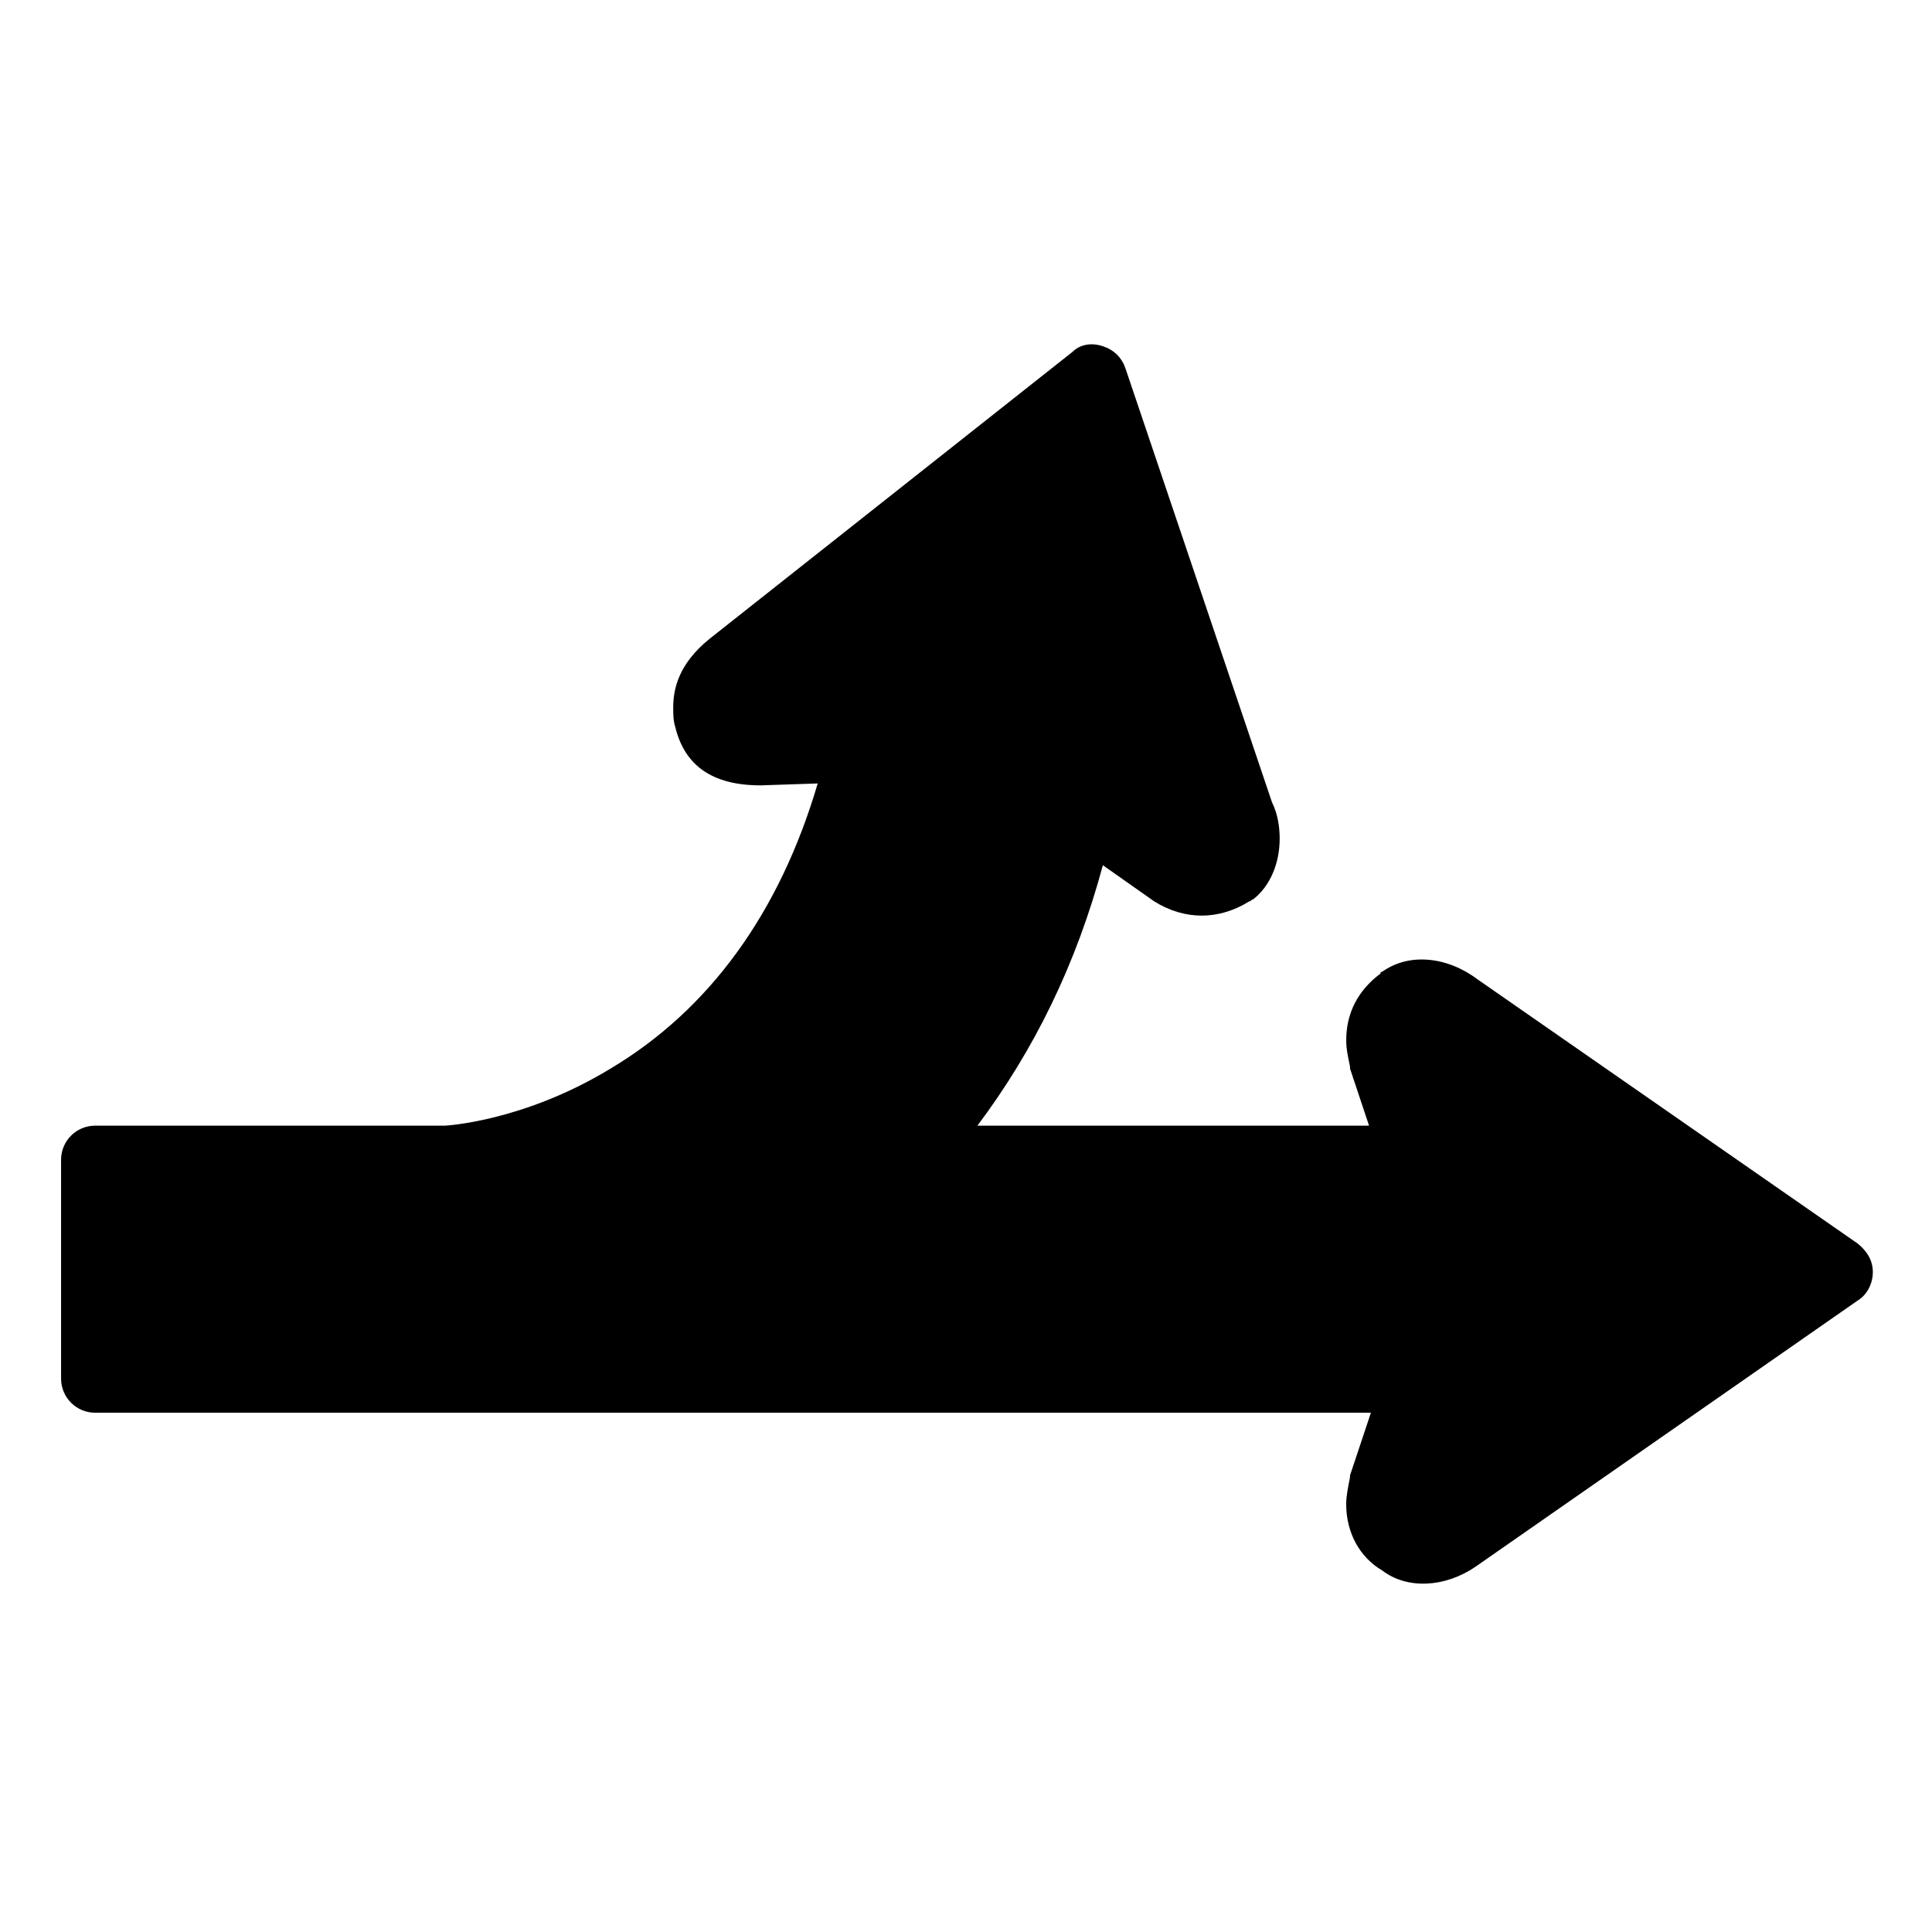 <?xml version="1.0" encoding="UTF-8"?>
<!-- The Best Svg Icon site in the world: iconSvg.co, Visit us! https://iconsvg.co -->
<svg fill="#000000" width="800px" height="800px" version="1.1" viewBox="144 144 512 512" xmlns="http://www.w3.org/2000/svg">
 <path d="m535.02 559.2 101.27-70.535c2.519-1.512 4.031-4.535 4.031-7.559s-1.512-5.543-4.031-7.559l-100.76-70.031c-8.062-6.047-18.137-7.055-25.191-2.016 0 0-0.504 0-0.504 0.504-6.047 4.535-9.07 10.578-9.07 17.633 0 2.519 0.504 4.535 1.008 7.055v0.504l5.039 15.113-103.79 0.008c15.113-20.152 26.199-42.824 33.25-69.023l13.602 9.574c8.062 5.039 17.129 5.039 25.191 0 0.504 0 0.504-0.504 1.008-0.504 4.535-3.527 7.055-9.574 7.055-16.121 0-3.023-0.504-6.551-2.016-9.574l-38.793-114.87c-1.008-3.023-3.023-5.039-6.047-6.047-3.023-1.008-6.047-0.504-8.062 1.512l-96.223 76.074c-8.062 6.551-9.574 13.098-9.574 18.137 0 1.512 0 3.527 0.504 5.039 2.519 10.578 10.078 15.617 22.672 15.617l15.113-0.504c-10.078 34.258-28.719 59.953-54.914 75.57-23.176 14.105-43.832 15.113-43.832 15.113l-92.699 0.004c-5.039 0-9.07 4.031-9.07 9.07v57.938c0 5.039 4.031 9.07 9.07 9.07h338.05l-5.543 16.625v0.504c-0.504 2.519-1.008 5.039-1.008 7.055 0 7.559 3.527 14.105 9.574 17.633 6.551 5.031 16.625 4.531 24.688-1.012z"/>
</svg>